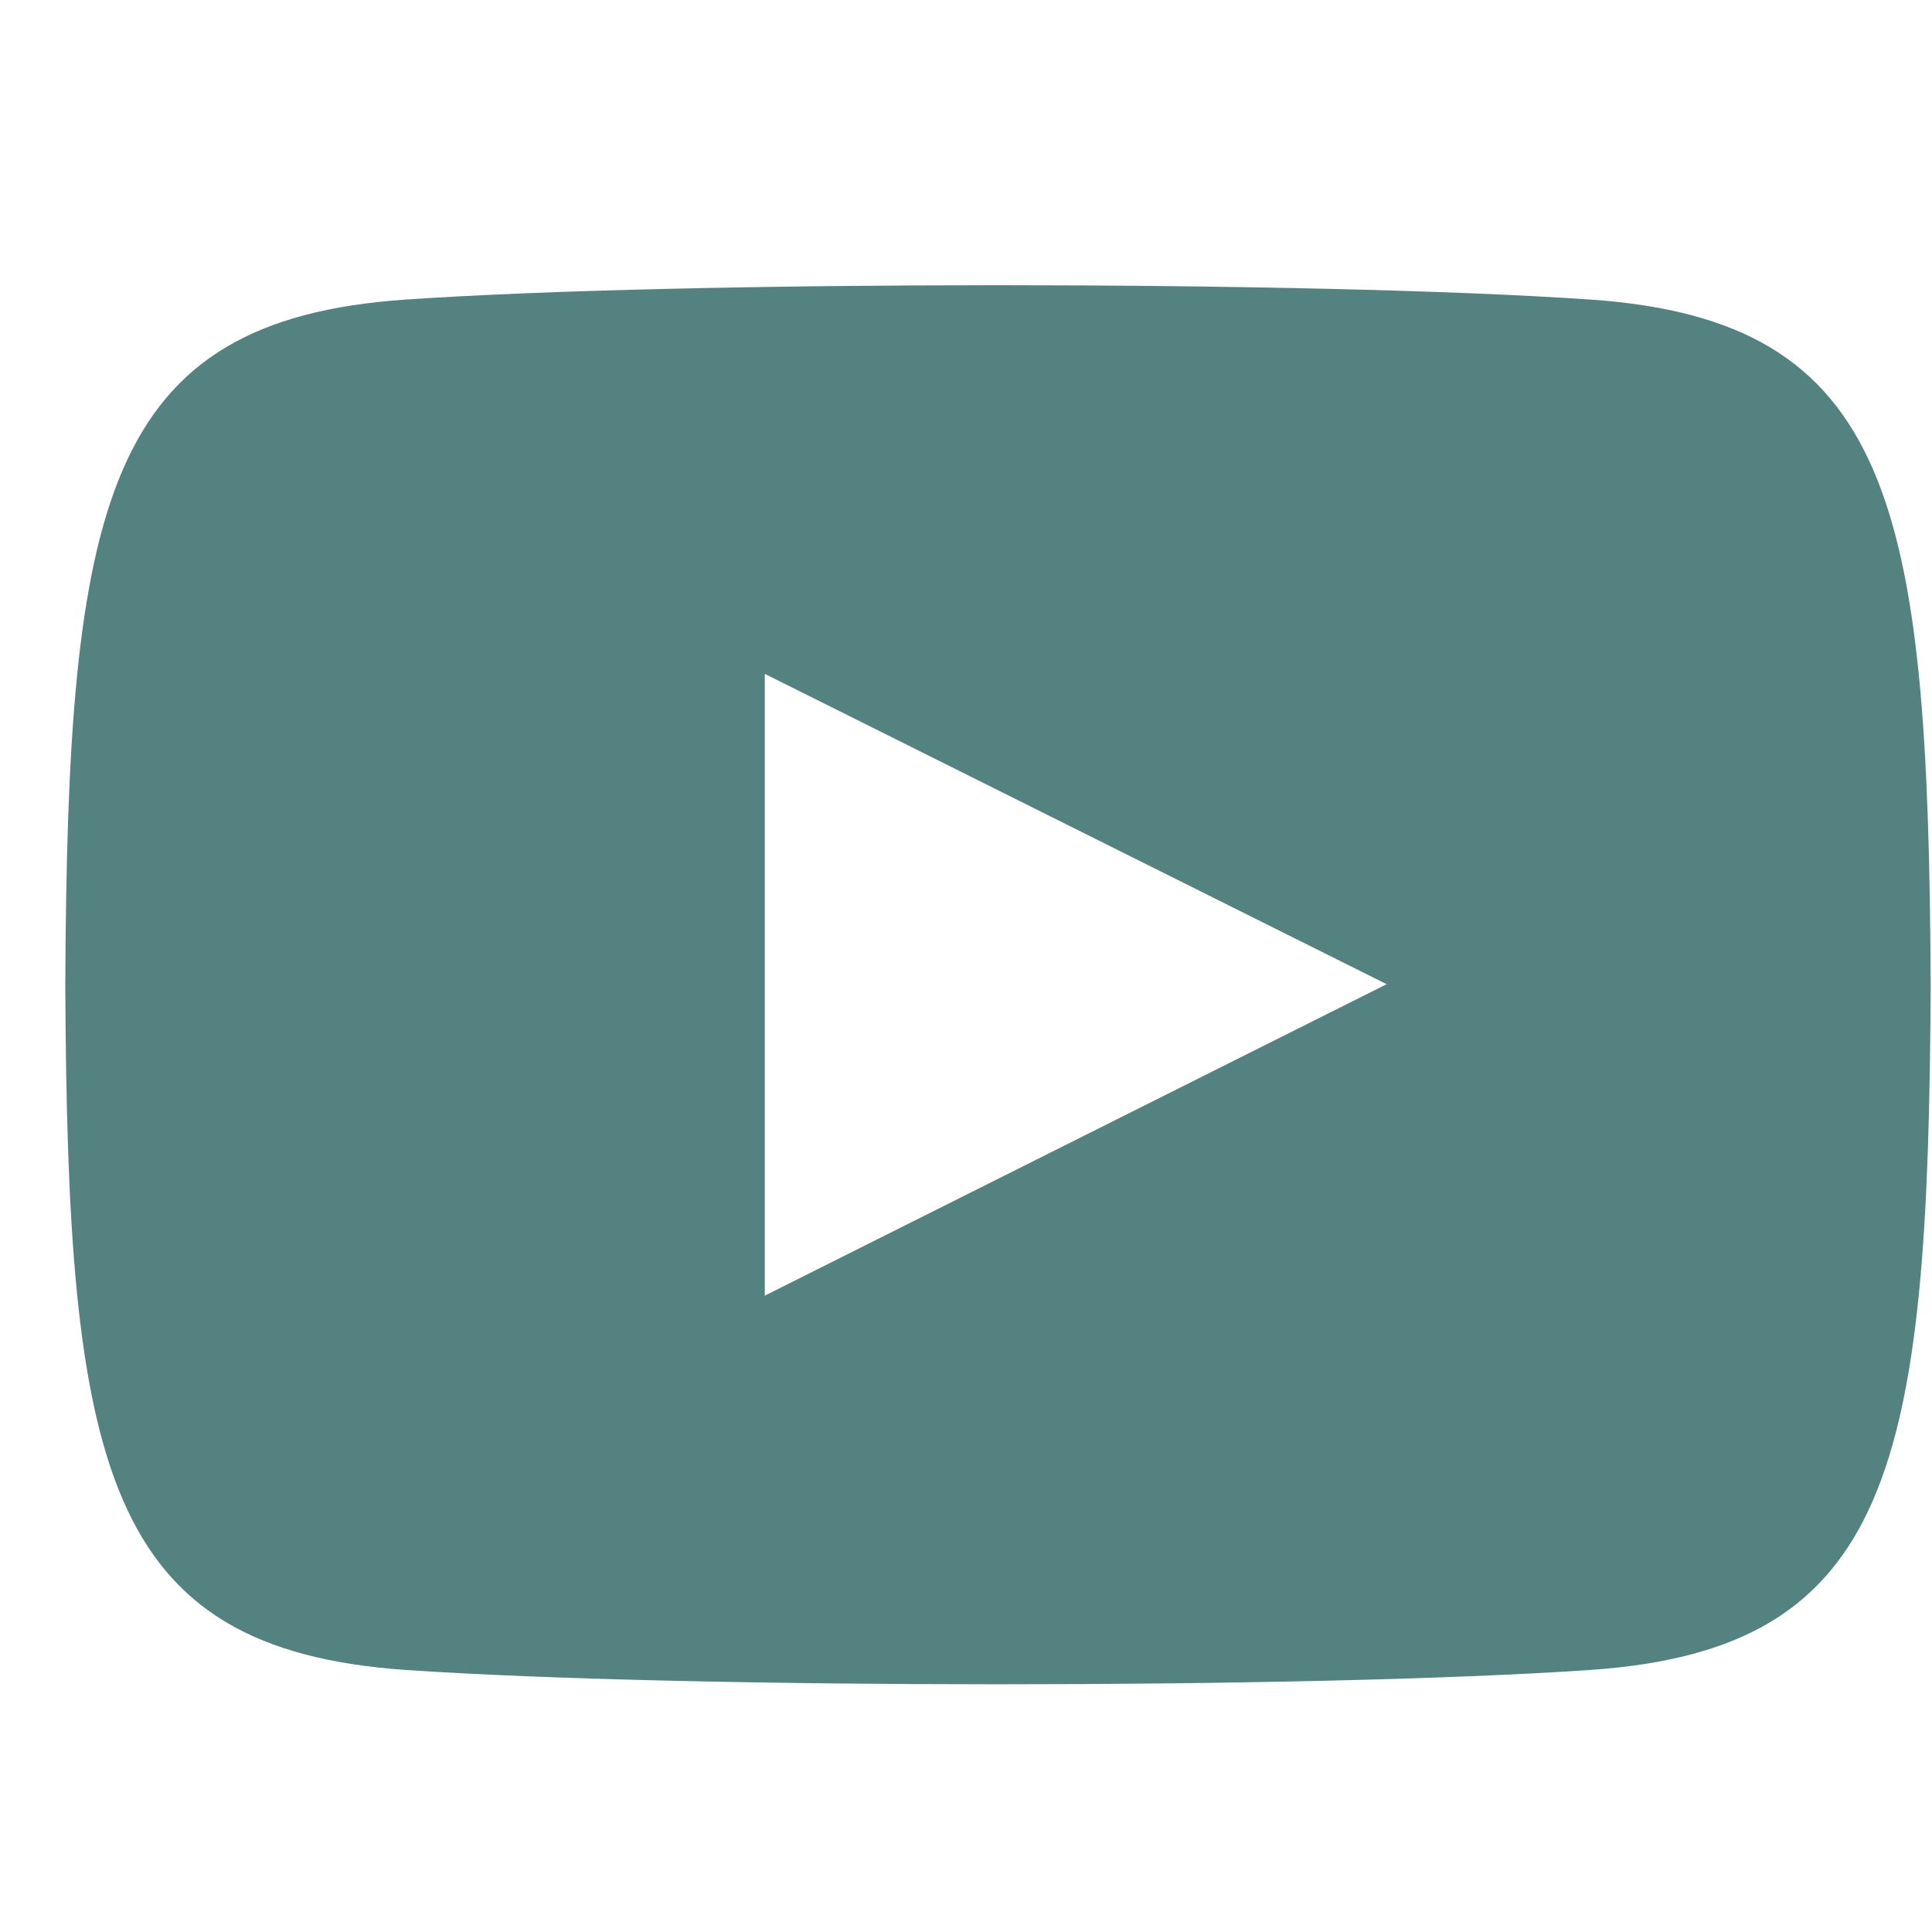<svg width="29" height="29" viewBox="0 0 29 29" fill="none" xmlns="http://www.w3.org/2000/svg">
<g clip-path="url(#clip0_1074_1493)">
<path d="M23.865 4.496C19.66 4.209 10.295 4.21 6.096 4.496C1.55 4.806 1.014 7.553 0.98 14.781C1.014 21.997 1.545 24.755 6.096 25.067C10.296 25.353 19.66 25.354 23.865 25.067C28.411 24.756 28.947 22.01 28.98 14.781C28.947 7.566 28.416 4.808 23.865 4.496ZM11.48 19.448V10.115L20.814 14.773L11.48 19.448Z" fill="#548281"/>
</g>
<defs>
<clipPath id="clip0_1074_1493">
<rect width="28" height="28" fill="white" transform="translate(0.98 0.781)"/>
</clipPath>
</defs>
</svg>
